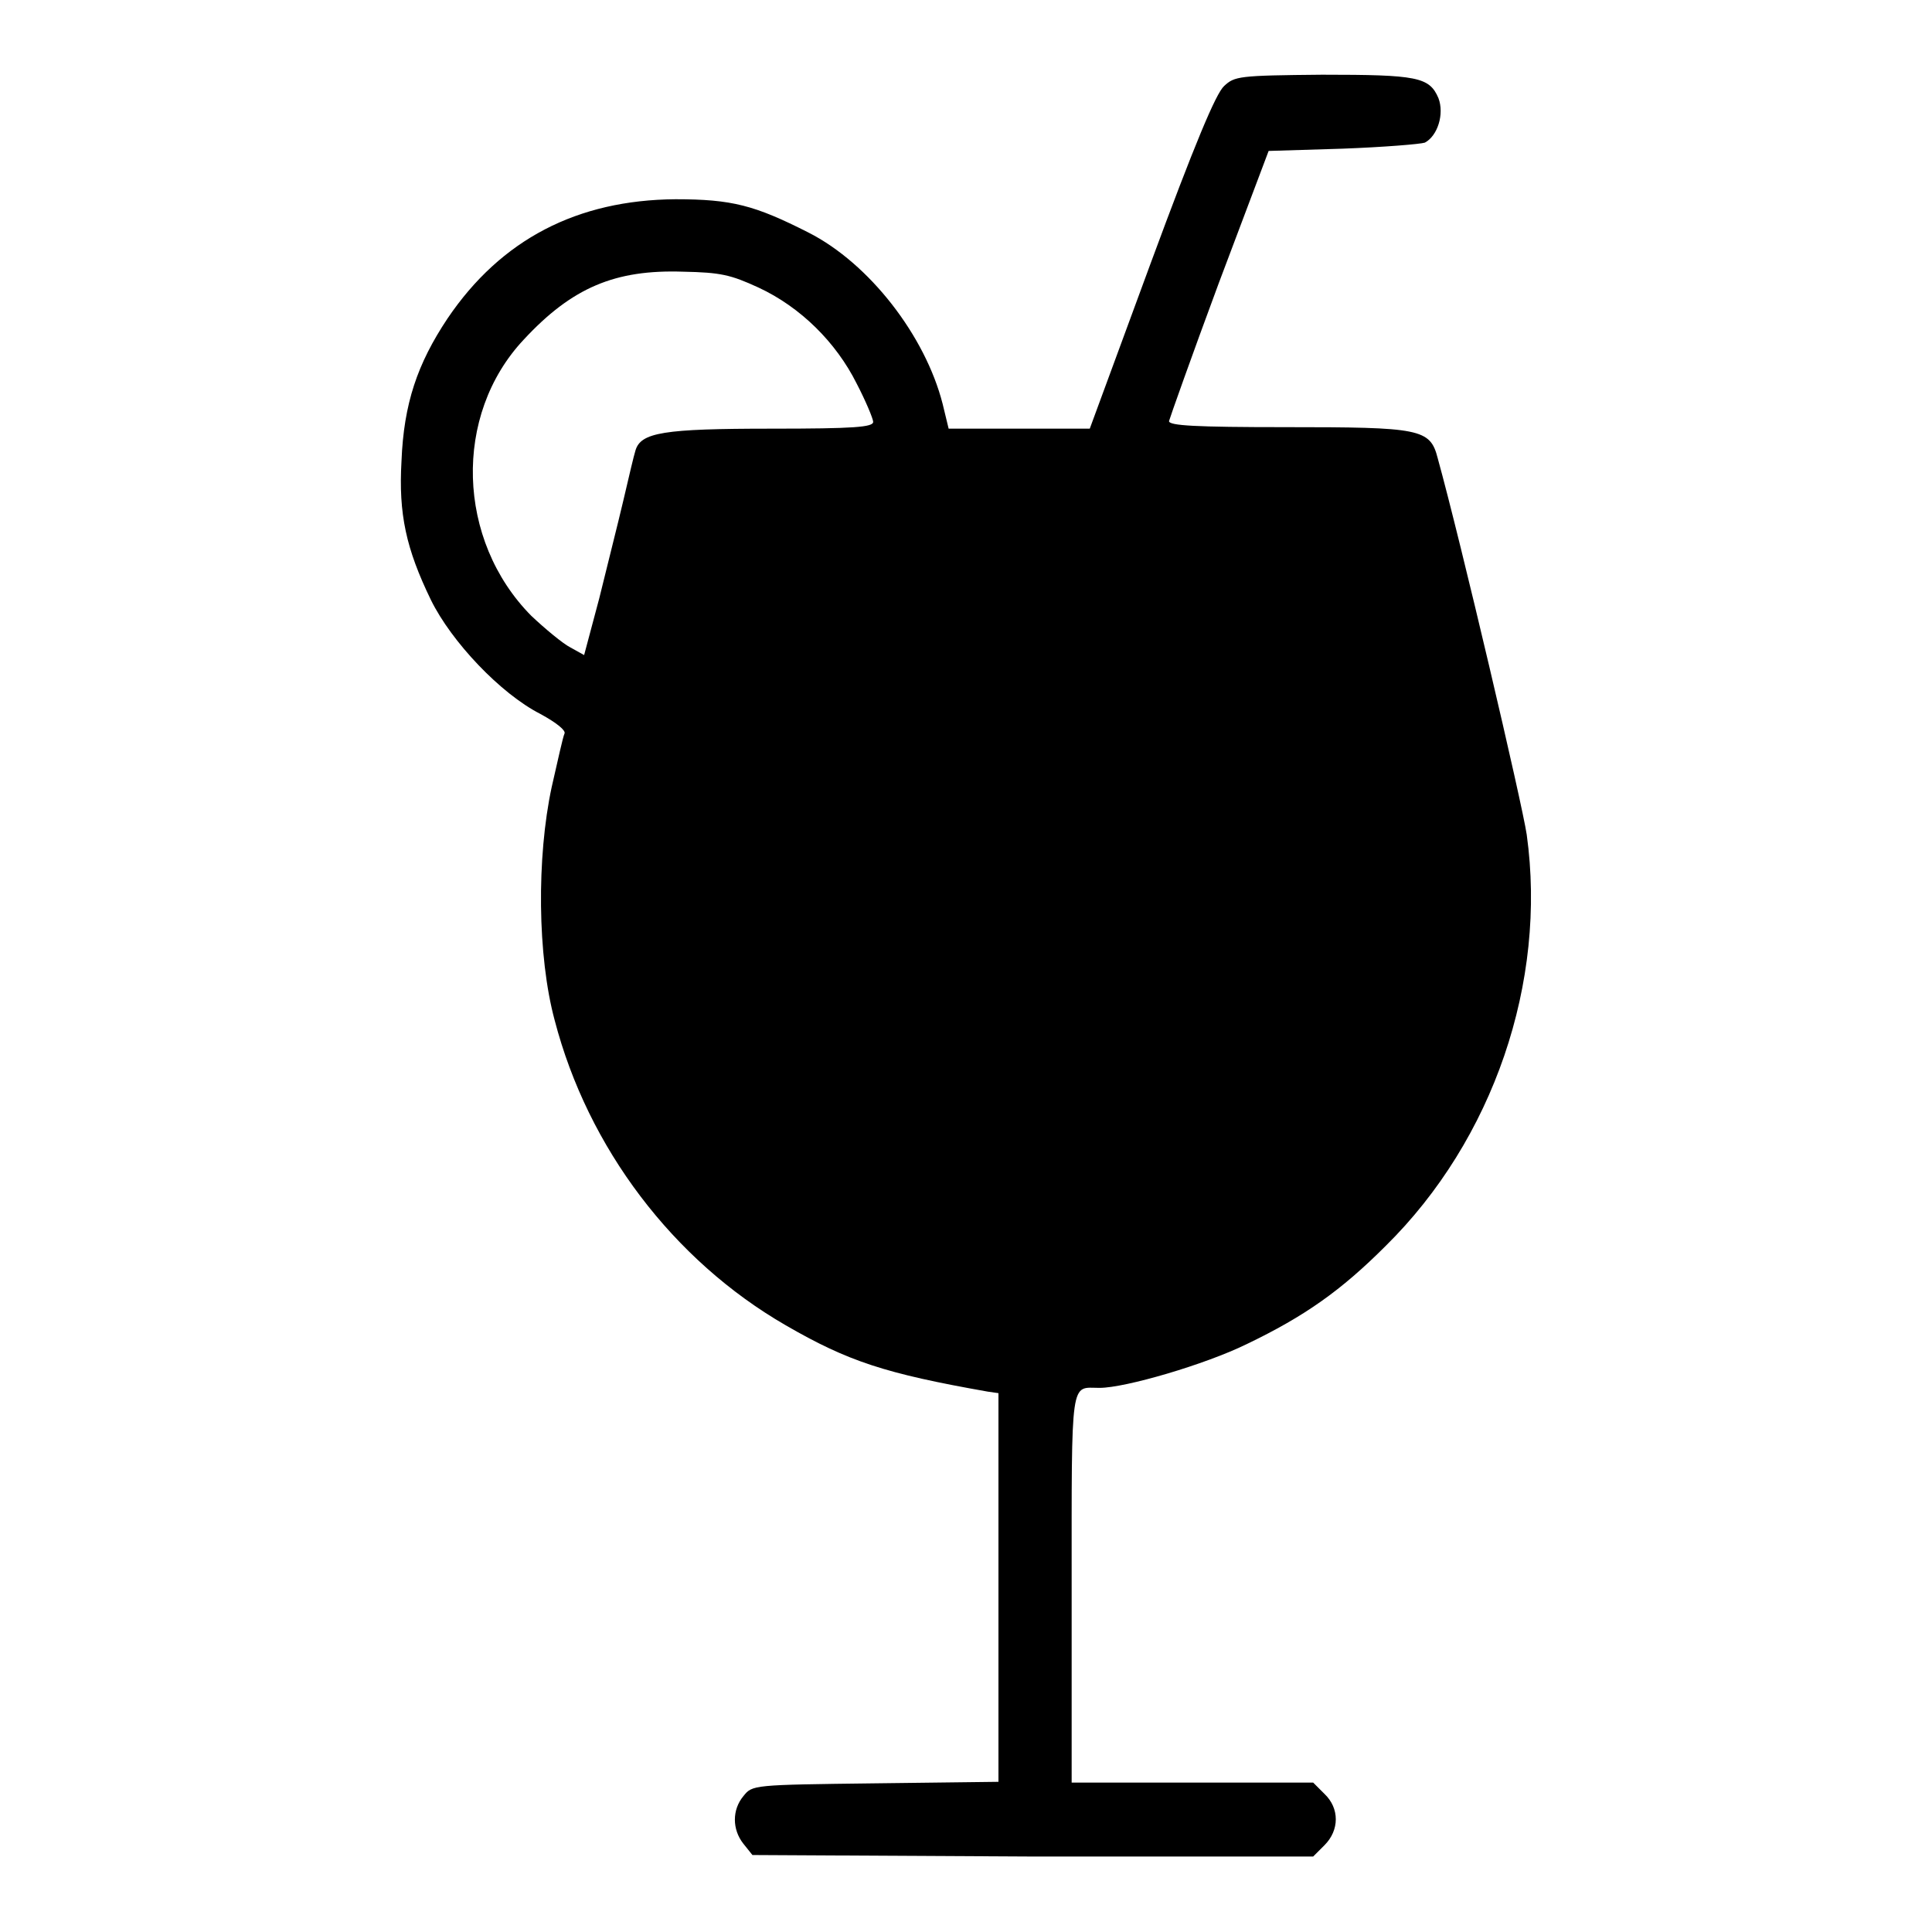 <?xml version="1.0" encoding="utf-8"?>
<!-- Svg Vector Icons : http://www.onlinewebfonts.com/icon -->
<!DOCTYPE svg PUBLIC "-//W3C//DTD SVG 1.1//EN" "http://www.w3.org/Graphics/SVG/1.1/DTD/svg11.dtd">
<svg version="1.1" xmlns="http://www.w3.org/2000/svg" xmlns:xlink="http://www.w3.org/1999/xlink" x="0px" y="0px" viewBox="0 0 256 256" enable-background="new 0 0 256 256" xml:space="preserve">
<g><g><g><path fill="#000000" d="M162.2,11.4c-1.1,1-3.9,7.7-9.7,23.4l-8.1,22H135h-9.3l-0.8-3.3c-2.3-9-9.7-18.6-17.8-22.7c-7.1-3.6-10.1-4.4-17.6-4.4c-13,0.1-23.1,5.3-30.2,15.8c-4,6-5.8,11.3-6.1,18.9c-0.4,7,0.6,11.6,3.9,18.4c2.7,5.5,9.2,12.4,14.5,15.1c2.2,1.2,3.4,2.2,3.2,2.6c-0.2,0.4-0.9,3.6-1.7,7.1c-2,9.3-1.9,22.4,0.4,30.9c4.4,16.9,15.7,31.8,30.6,40.4c8.3,4.8,13.2,6.4,26.8,8.8l1.4,0.2v25.8v25.7l-16.3,0.2c-16.3,0.2-16.3,0.2-17.5,1.7c-1.5,1.8-1.5,4.4,0,6.3l1.2,1.5l37.2,0.2L174,246l1.5-1.5c2-2,2-4.9,0-6.8l-1.5-1.5h-16h-16v-25.8c0-28.3-0.2-26.5,3.7-26.5c3.4,0,14-3.1,19.5-5.8c7.7-3.7,12.5-7.1,18.4-13c14.3-14.1,21.4-35,18.7-54.5c-0.6-4.1-8.7-38.7-11.8-49.9c-1-3.9-2.3-4.1-20.2-4.1c-11.9,0-15.4-0.2-15.4-0.8c0.1-0.4,3-8.6,6.6-18.3l6.6-17.5l9.8-0.3c5.4-0.2,10.3-0.6,10.9-0.8c1.7-0.9,2.6-3.8,1.8-5.9c-1.2-2.8-2.8-3.1-15.4-3.1C164.1,10,163.6,10.1,162.2,11.4z M100.5,38.1c5.6,2.6,10.3,7.3,13,12.7c1.2,2.3,2.2,4.7,2.2,5.1c0,0.7-2.5,0.9-13.5,0.9c-14.3,0-17.3,0.5-18,2.9c-0.2,0.6-0.9,3.6-1.6,6.6c-0.7,3-2.2,8.9-3.2,13l-2,7.5l-1.8-1c-1-0.5-3.4-2.5-5.2-4.2C60.5,71.6,60,55,69.4,45c6.4-6.9,12.1-9.3,21.1-9C95.5,36.1,96.8,36.4,100.5,38.1z"/></g></g></g>
</svg>